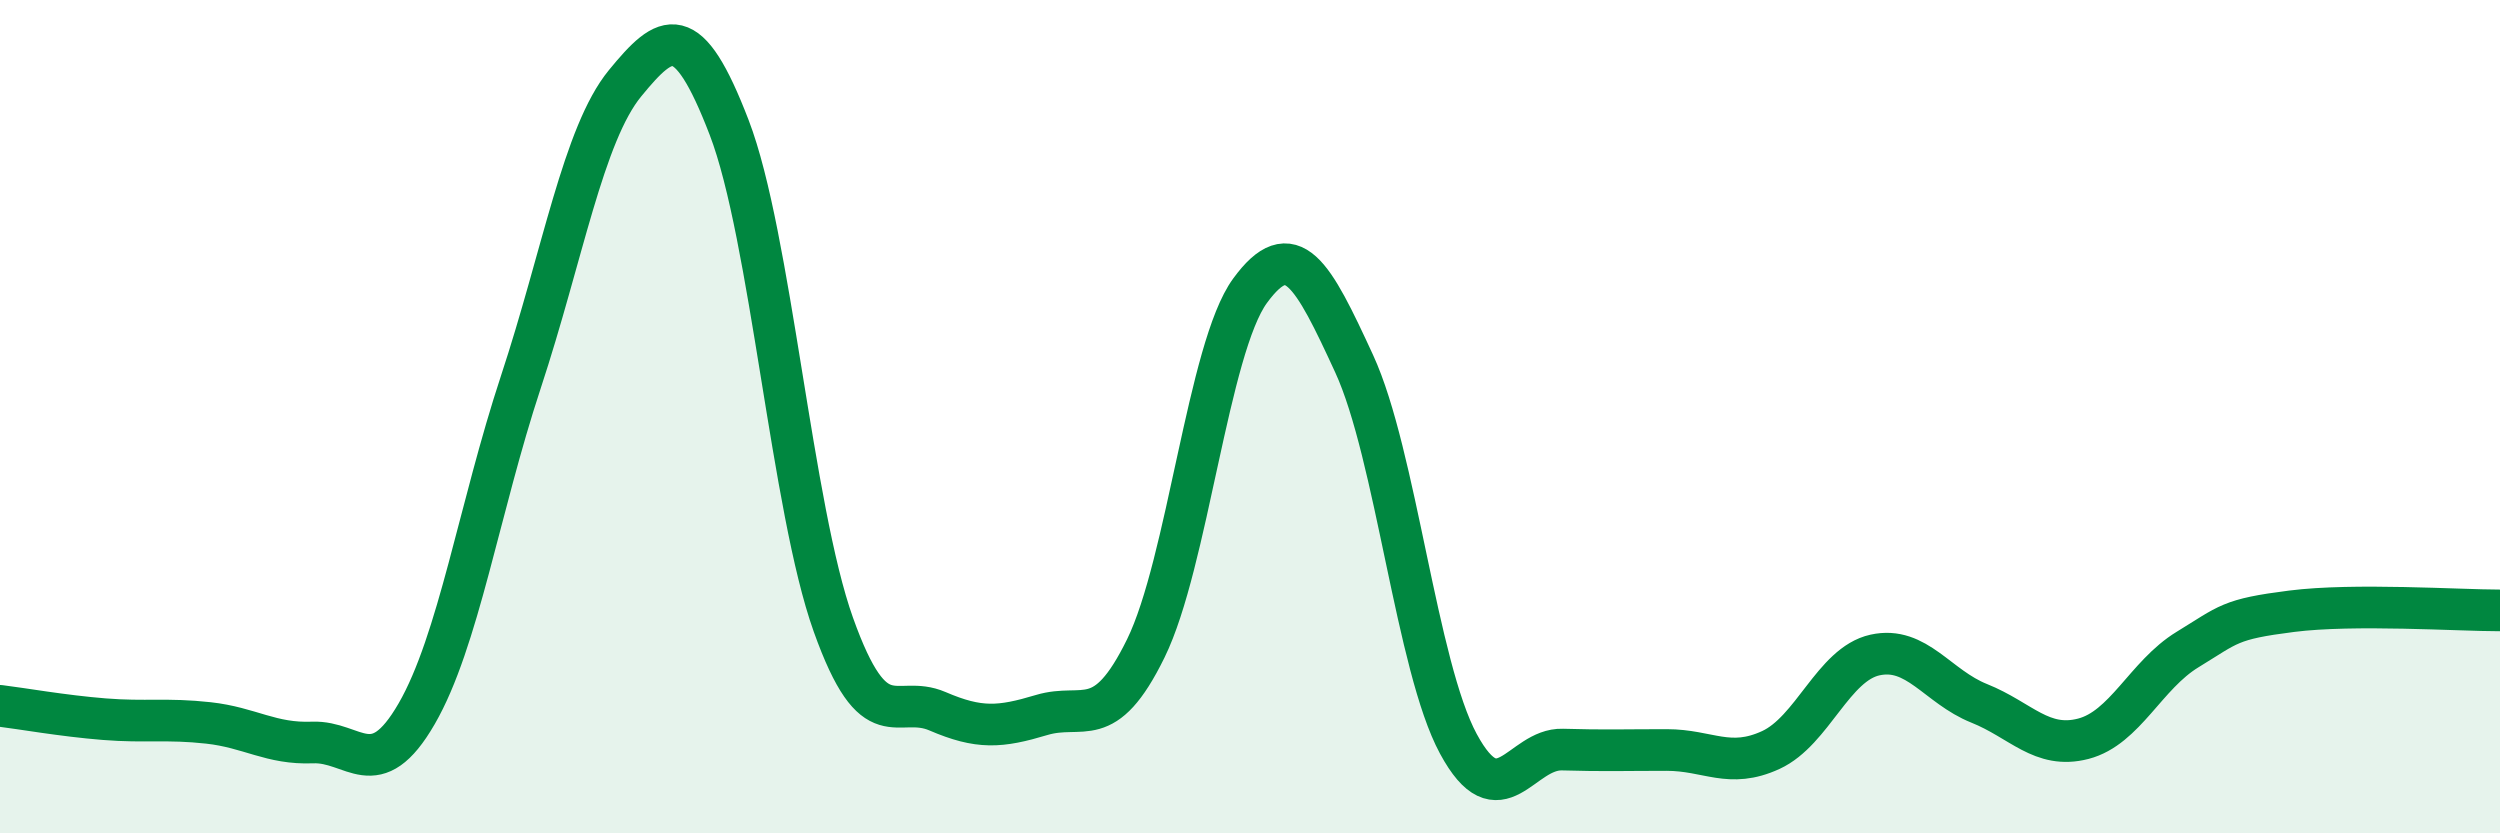 
    <svg width="60" height="20" viewBox="0 0 60 20" xmlns="http://www.w3.org/2000/svg">
      <path
        d="M 0,16.94 C 0.5,17 1.5,17.18 2.5,17.26 C 3.5,17.34 4,17.24 5,17.35 C 6,17.46 6.5,17.86 7.5,17.82 C 8.5,17.78 9,18.86 10,17.13 C 11,15.4 11.5,12.2 12.5,9.17 C 13.5,6.14 14,3.22 15,2 C 16,0.78 16.5,0.46 17.5,3.06 C 18.5,5.66 19,12.19 20,14.99 C 21,17.79 21.5,16.64 22.5,17.07 C 23.5,17.5 24,17.46 25,17.16 C 26,16.86 26.5,17.6 27.5,15.56 C 28.5,13.52 29,8.35 30,6.98 C 31,5.61 31.5,6.56 32.5,8.73 C 33.5,10.9 34,16 35,17.85 C 36,19.7 36.5,17.96 37.5,17.99 C 38.5,18.02 39,18 40,18 C 41,18 41.5,18.46 42.5,18 C 43.5,17.54 44,15.94 45,15.72 C 46,15.5 46.5,16.48 47.5,16.88 C 48.5,17.28 49,17.99 50,17.73 C 51,17.47 51.5,16.2 52.5,15.59 C 53.5,14.98 53.5,14.86 55,14.67 C 56.5,14.48 59,14.65 60,14.65L60 20L0 20Z"
        fill="#008740"
        opacity="0.1"
        stroke-linecap="round"
        stroke-linejoin="round"
      />
      <path
        d="M 0,16.94 C 0.5,17 1.5,17.18 2.5,17.26 C 3.5,17.34 4,17.24 5,17.35 C 6,17.46 6.5,17.86 7.5,17.82 C 8.5,17.78 9,18.86 10,17.13 C 11,15.4 11.5,12.2 12.5,9.17 C 13.5,6.14 14,3.22 15,2 C 16,0.78 16.5,0.46 17.5,3.06 C 18.5,5.66 19,12.19 20,14.99 C 21,17.79 21.5,16.64 22.5,17.07 C 23.5,17.5 24,17.46 25,17.16 C 26,16.86 26.5,17.6 27.5,15.56 C 28.5,13.52 29,8.35 30,6.98 C 31,5.61 31.5,6.56 32.5,8.73 C 33.5,10.9 34,16 35,17.85 C 36,19.7 36.5,17.96 37.5,17.99 C 38.5,18.02 39,18 40,18 C 41,18 41.5,18.46 42.5,18 C 43.5,17.54 44,15.94 45,15.72 C 46,15.5 46.5,16.48 47.5,16.88 C 48.5,17.28 49,17.99 50,17.73 C 51,17.47 51.5,16.2 52.5,15.59 C 53.5,14.98 53.5,14.86 55,14.67 C 56.5,14.48 59,14.65 60,14.65"
        stroke="#008740"
        stroke-width="1"
        fill="none"
        stroke-linecap="round"
        stroke-linejoin="round"
      />
    </svg>
  